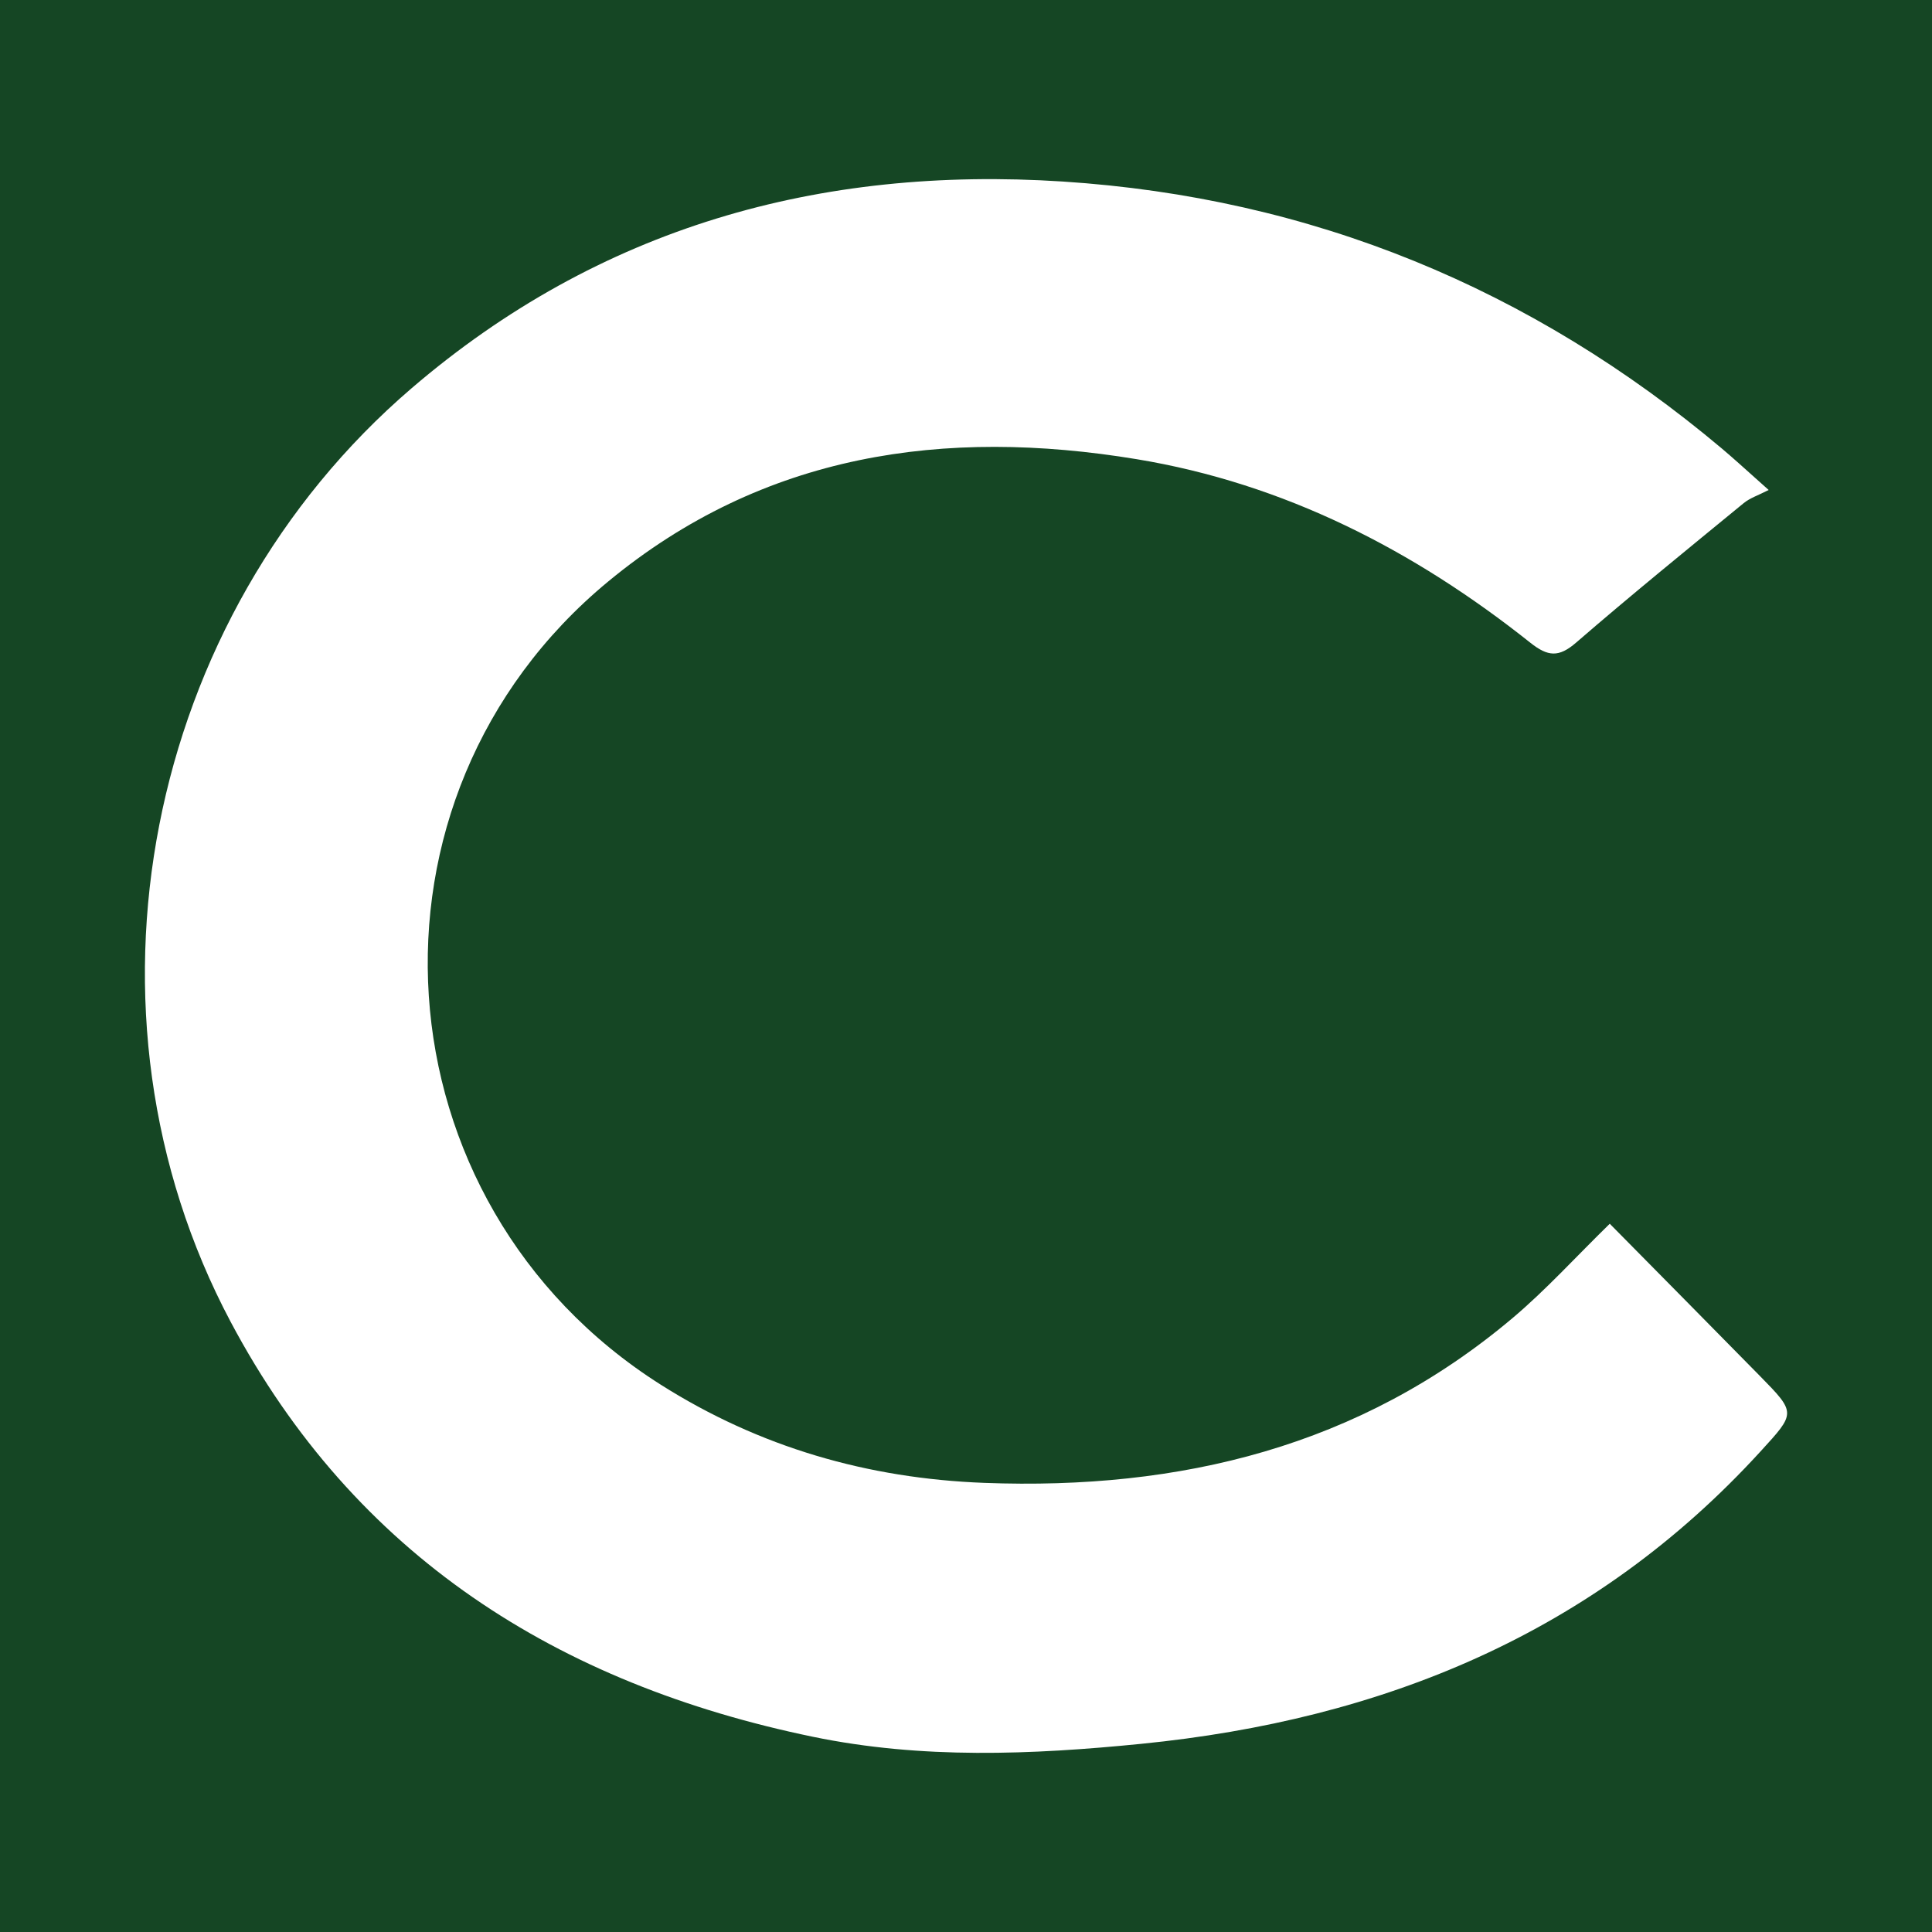 <?xml version="1.0" encoding="utf-8"?>
<!-- Generator: Adobe Illustrator 17.0.0, SVG Export Plug-In . SVG Version: 6.00 Build 0)  -->
<!DOCTYPE svg PUBLIC "-//W3C//DTD SVG 1.1//EN" "http://www.w3.org/Graphics/SVG/1.1/DTD/svg11.dtd">
<svg version="1.1" id="Layer_1" xmlns="http://www.w3.org/2000/svg" xmlns:xlink="http://www.w3.org/1999/xlink" x="0px" y="0px"
	 width="200px" height="200px" viewBox="0 0 200 200" enable-background="new 0 0 200 200" xml:space="preserve">
<rect fill="#154624" width="200" height="200"/>
<g>
	<path fill="#FFFFFF" d="M166.642,126.682c5.153,5.222,10.34,10.46,15.505,15.719c3.819,3.889,3.754,3.852,0.105,7.846
		c-17.234,18.869-39.116,27.782-64.11,30.274c-11.387,1.136-22.728,1.598-33.998-0.732c-26.382-5.456-47.399-18.722-60.266-42.952
		c-17.009-32.029-8.936-72.918,18.729-96.645c19.423-16.658,42.216-23.035,67.404-21.401c25.75,1.671,48.495,11.034,68.246,27.649
		c0.592,0.498,1.171,1.01,1.75,1.523c0.74,0.655,1.474,1.317,3.085,2.759c-1.049,0.542-1.928,0.822-2.59,1.365
		c-5.814,4.77-11.654,9.513-17.34,14.433c-1.796,1.554-2.922,1.462-4.749,0.009c-12.047-9.579-25.468-16.472-40.739-18.994
		c-19.9-3.286-38.648-0.624-54.737,12.68C35.9,82.57,38.704,124.519,68.379,143.328c10.249,6.497,21.46,9.723,33.528,10.179
		c20.247,0.766,38.879-3.731,54.688-17.075C160.032,133.532,163.076,130.167,166.642,126.682z"/>
</g>
</svg>
